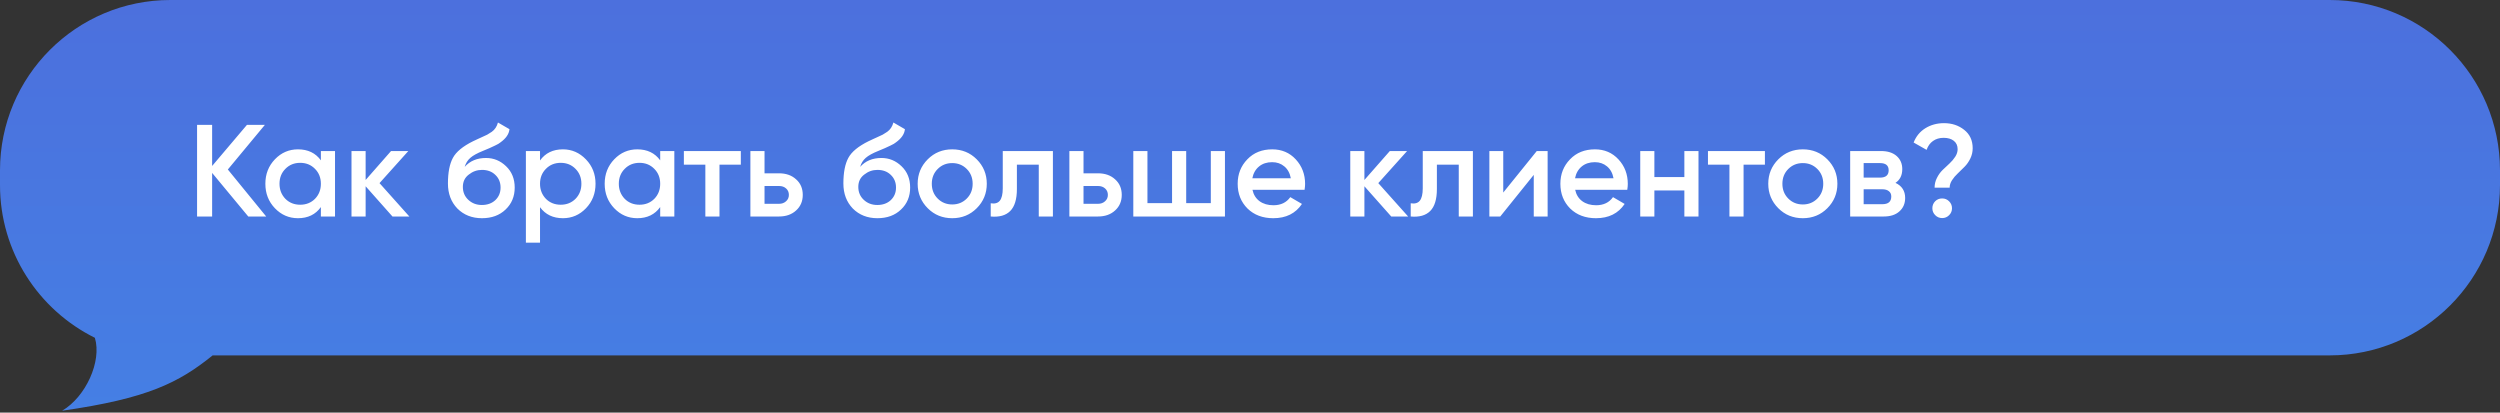 <?xml version="1.0" encoding="UTF-8"?> <svg xmlns="http://www.w3.org/2000/svg" width="612" height="101" viewBox="0 0 612 101" fill="none"><rect x="0" y="0" width="612" height="101" fill="#333333" stroke="none"/><path fill-rule="evenodd" clip-rule="evenodd" d="M570.293 0C593.327 0 612 18.673 612 41.707V45.293C612 68.327 593.327 87 570.293 87H52.057C43.734 93.706 36.111 97.558 15.199 100.548C20.96 97.205 24.972 88.471 23.225 82.692C9.463 75.877 0 61.69 0 45.293V41.707C0 18.673 18.673 0 41.707 0H570.293Z" fill="url(#paint0_linear_2211_3)"></path><path d="M55.775 41.494L65.165 53H60.775L51.929 42.328V53H48.243V30.566H51.929V40.629L60.454 30.566H64.845L55.775 41.494ZM78.55 39.251V36.975H82.012V53H78.55V50.693C77.247 52.509 75.378 53.417 72.942 53.417C70.741 53.417 68.861 52.605 67.301 50.981C65.741 49.357 64.962 47.359 64.962 44.988C64.962 42.616 65.741 40.618 67.301 38.995C68.861 37.371 70.741 36.559 72.942 36.559C75.378 36.559 77.247 37.456 78.55 39.251ZM69.865 48.673C70.827 49.635 72.034 50.116 73.487 50.116C74.94 50.116 76.147 49.635 77.108 48.673C78.07 47.691 78.55 46.462 78.55 44.988C78.55 43.514 78.07 42.296 77.108 41.334C76.147 40.351 74.94 39.86 73.487 39.86C72.034 39.86 70.827 40.351 69.865 41.334C68.904 42.296 68.423 43.514 68.423 44.988C68.423 46.441 68.904 47.669 69.865 48.673ZM92.905 44.828L100.212 53H96.078L89.507 45.597V53H86.046V36.975H89.507V44.058L95.725 36.975H99.956L92.905 44.828ZM117.988 53.417C115.552 53.417 113.544 52.626 111.963 51.045C110.424 49.443 109.655 47.402 109.655 44.924C109.655 42.231 110.061 40.138 110.873 38.642C111.664 37.168 113.309 35.811 115.809 34.572C115.894 34.529 116.033 34.465 116.225 34.379C116.439 34.273 116.663 34.166 116.898 34.059C117.133 33.952 117.368 33.845 117.603 33.739C118.501 33.333 119.056 33.076 119.27 32.969C119.398 32.905 119.772 32.67 120.392 32.264C121.139 31.73 121.642 30.971 121.898 29.989L124.718 31.623C124.611 32.798 123.874 33.877 122.507 34.86C122.272 35.074 121.834 35.33 121.193 35.629L119.815 36.27L118.212 36.943C116.823 37.499 115.798 38.065 115.136 38.642C114.473 39.219 114.014 39.956 113.757 40.853C115.039 39.401 116.781 38.674 118.981 38.674C120.862 38.674 122.496 39.347 123.885 40.693C125.295 42.039 126 43.781 126 45.917C126 48.096 125.252 49.891 123.757 51.301C122.282 52.712 120.36 53.417 117.988 53.417ZM117.956 50.18C119.302 50.18 120.402 49.784 121.257 48.994C122.112 48.182 122.539 47.156 122.539 45.917C122.539 44.657 122.112 43.62 121.257 42.808C120.424 41.996 119.334 41.59 117.988 41.59C116.791 41.59 115.712 41.975 114.751 42.744C113.789 43.471 113.309 44.475 113.309 45.757C113.309 47.039 113.757 48.096 114.655 48.93C115.552 49.763 116.653 50.18 117.956 50.18ZM137.807 36.559C139.986 36.559 141.866 37.381 143.447 39.027C145.007 40.65 145.787 42.637 145.787 44.988C145.787 47.359 145.007 49.357 143.447 50.981C141.887 52.605 140.007 53.417 137.807 53.417C135.392 53.417 133.523 52.519 132.198 50.724V59.41H128.737V36.975H132.198V39.283C133.501 37.467 135.371 36.559 137.807 36.559ZM133.64 48.673C134.602 49.635 135.809 50.116 137.262 50.116C138.715 50.116 139.922 49.635 140.883 48.673C141.845 47.691 142.325 46.462 142.325 44.988C142.325 43.514 141.845 42.296 140.883 41.334C139.922 40.351 138.715 39.86 137.262 39.86C135.809 39.86 134.602 40.351 133.64 41.334C132.679 42.296 132.198 43.514 132.198 44.988C132.198 46.441 132.679 47.669 133.64 48.673ZM161.615 39.251V36.975H165.077V53H161.615V50.693C160.312 52.509 158.442 53.417 156.007 53.417C153.806 53.417 151.926 52.605 150.366 50.981C148.806 49.357 148.026 47.359 148.026 44.988C148.026 42.616 148.806 40.618 150.366 38.995C151.926 37.371 153.806 36.559 156.007 36.559C158.442 36.559 160.312 37.456 161.615 39.251ZM152.93 48.673C153.891 49.635 155.099 50.116 156.552 50.116C158.004 50.116 159.212 49.635 160.173 48.673C161.135 47.691 161.615 46.462 161.615 44.988C161.615 43.514 161.135 42.296 160.173 41.334C159.212 40.351 158.004 39.86 156.552 39.86C155.099 39.86 153.891 40.351 152.93 41.334C151.969 42.296 151.488 43.514 151.488 44.988C151.488 46.441 151.969 47.669 152.93 48.673ZM167.412 36.975H181.354V40.309H176.13V53H172.669V40.309H167.412V36.975ZM187.157 42.424H190.683C192.413 42.424 193.813 42.915 194.881 43.898C195.971 44.859 196.516 46.131 196.516 47.712C196.516 49.272 195.971 50.543 194.881 51.526C193.813 52.509 192.413 53 190.683 53H183.696V36.975H187.157V42.424ZM187.157 49.891H190.715C191.398 49.891 191.965 49.688 192.413 49.282C192.883 48.876 193.118 48.353 193.118 47.712C193.118 47.071 192.894 46.547 192.445 46.142C191.997 45.736 191.42 45.532 190.715 45.532H187.157V49.891ZM214.793 53.417C212.357 53.417 210.348 52.626 208.767 51.045C207.229 49.443 206.46 47.402 206.46 44.924C206.46 42.231 206.866 40.138 207.678 38.642C208.468 37.168 210.113 35.811 212.613 34.572C212.699 34.529 212.838 34.465 213.03 34.379C213.244 34.273 213.468 34.166 213.703 34.059C213.938 33.952 214.173 33.845 214.408 33.739C215.305 33.333 215.861 33.076 216.075 32.969C216.203 32.905 216.577 32.67 217.196 32.264C217.944 31.73 218.446 30.971 218.703 29.989L221.523 31.623C221.416 32.798 220.679 33.877 219.312 34.86C219.077 35.074 218.639 35.33 217.998 35.629L216.619 36.27L215.017 36.943C213.628 37.499 212.603 38.065 211.94 38.642C211.278 39.219 210.819 39.956 210.562 40.853C211.844 39.401 213.585 38.674 215.786 38.674C217.666 38.674 219.301 39.347 220.69 40.693C222.1 42.039 222.805 43.781 222.805 45.917C222.805 48.096 222.057 49.891 220.561 51.301C219.087 52.712 217.164 53.417 214.793 53.417ZM214.761 50.18C216.107 50.18 217.207 49.784 218.062 48.994C218.916 48.182 219.344 47.156 219.344 45.917C219.344 44.657 218.916 43.62 218.062 42.808C217.228 41.996 216.139 41.59 214.793 41.59C213.596 41.59 212.517 41.975 211.556 42.744C210.594 43.471 210.113 44.475 210.113 45.757C210.113 47.039 210.562 48.096 211.46 48.93C212.357 49.763 213.457 50.18 214.761 50.18ZM239.098 50.981C237.474 52.605 235.477 53.417 233.105 53.417C230.733 53.417 228.736 52.605 227.112 50.981C225.467 49.336 224.644 47.338 224.644 44.988C224.644 42.637 225.467 40.64 227.112 38.995C228.736 37.371 230.733 36.559 233.105 36.559C235.477 36.559 237.474 37.371 239.098 38.995C240.743 40.64 241.566 42.637 241.566 44.988C241.566 47.338 240.743 49.336 239.098 50.981ZM228.105 44.988C228.105 46.441 228.586 47.648 229.548 48.609C230.509 49.571 231.695 50.051 233.105 50.051C234.515 50.051 235.701 49.571 236.662 48.609C237.624 47.648 238.105 46.441 238.105 44.988C238.105 43.535 237.624 42.328 236.662 41.366C235.701 40.405 234.515 39.924 233.105 39.924C231.695 39.924 230.509 40.405 229.548 41.366C228.586 42.328 228.105 43.535 228.105 44.988ZM245.476 36.975H257.751V53H254.29V40.309H248.937V46.27C248.937 48.77 248.393 50.564 247.303 51.654C246.213 52.744 244.622 53.192 242.528 53V49.763C243.511 49.934 244.248 49.731 244.739 49.154C245.23 48.556 245.476 47.541 245.476 46.109V36.975ZM265.246 42.424H268.771C270.502 42.424 271.901 42.915 272.97 43.898C274.059 44.859 274.604 46.131 274.604 47.712C274.604 49.272 274.059 50.543 272.97 51.526C271.901 52.509 270.502 53 268.771 53H261.784V36.975H265.246V42.424ZM265.246 49.891H268.803C269.487 49.891 270.053 49.688 270.502 49.282C270.972 48.876 271.207 48.353 271.207 47.712C271.207 47.071 270.983 46.547 270.534 46.142C270.085 45.736 269.508 45.532 268.803 45.532H265.246V49.891ZM296.407 49.731V36.975H299.868V53H277.433V36.975H280.895V49.731H286.92V36.975H290.381V49.731H296.407ZM319.36 46.462H306.604C306.861 47.658 307.438 48.588 308.335 49.25C309.254 49.913 310.386 50.244 311.732 50.244C313.548 50.244 314.927 49.581 315.867 48.257L318.719 49.923C317.159 52.252 314.82 53.417 311.7 53.417C309.115 53.417 307.01 52.626 305.387 51.045C303.784 49.443 302.983 47.423 302.983 44.988C302.983 42.616 303.773 40.618 305.355 38.995C306.914 37.371 308.944 36.559 311.444 36.559C313.773 36.559 315.696 37.381 317.213 39.027C318.73 40.672 319.488 42.669 319.488 45.02C319.488 45.447 319.445 45.928 319.36 46.462ZM306.572 43.642H315.995C315.76 42.381 315.226 41.409 314.392 40.725C313.58 40.041 312.587 39.7 311.412 39.7C310.13 39.7 309.062 40.052 308.207 40.757C307.352 41.462 306.807 42.424 306.572 43.642ZM337.405 44.828L344.712 53H340.578L334.007 45.597V53H330.546V36.975H334.007V44.058L340.225 36.975H344.455L337.405 44.828ZM348.29 36.975H360.565V53H357.104V40.309H351.751V46.27C351.751 48.77 351.207 50.564 350.117 51.654C349.027 52.744 347.435 53.192 345.342 53V49.763C346.324 49.934 347.062 49.731 347.553 49.154C348.044 48.556 348.29 47.541 348.29 46.109V36.975ZM367.996 47.135L376.2 36.975H378.86V53H375.463V42.808L367.258 53H364.598V36.975H367.996V47.135ZM398.356 46.462H385.601C385.857 47.658 386.434 48.588 387.331 49.25C388.25 49.913 389.382 50.244 390.728 50.244C392.545 50.244 393.923 49.581 394.863 48.257L397.715 49.923C396.155 52.252 393.816 53.417 390.696 53.417C388.111 53.417 386.007 52.626 384.383 51.045C382.78 49.443 381.979 47.423 381.979 44.988C381.979 42.616 382.77 40.618 384.351 38.995C385.91 37.371 387.94 36.559 390.44 36.559C392.769 36.559 394.692 37.381 396.209 39.027C397.726 40.672 398.484 42.669 398.484 45.02C398.484 45.447 398.442 45.928 398.356 46.462ZM385.569 43.642H394.991C394.756 42.381 394.222 41.409 393.389 40.725C392.577 40.041 391.583 39.7 390.408 39.7C389.126 39.7 388.058 40.052 387.203 40.757C386.348 41.462 385.804 42.424 385.569 43.642ZM412.331 43.353V36.975H415.792V53H412.331V46.622H404.991V53H401.53V36.975H404.991V43.353H412.331ZM418.109 36.975H432.051V40.309H426.827V53H423.365V40.309H418.109V36.975ZM447.324 50.981C445.7 52.605 443.702 53.417 441.331 53.417C438.959 53.417 436.961 52.605 435.337 50.981C433.692 49.336 432.87 47.338 432.87 44.988C432.87 42.637 433.692 40.64 435.337 38.995C436.961 37.371 438.959 36.559 441.331 36.559C443.702 36.559 445.7 37.371 447.324 38.995C448.969 40.64 449.792 42.637 449.792 44.988C449.792 47.338 448.969 49.336 447.324 50.981ZM436.331 44.988C436.331 46.441 436.812 47.648 437.773 48.609C438.735 49.571 439.92 50.051 441.331 50.051C442.741 50.051 443.927 49.571 444.888 48.609C445.849 47.648 446.33 46.441 446.33 44.988C446.33 43.535 445.849 42.328 444.888 41.366C443.927 40.405 442.741 39.924 441.331 39.924C439.92 39.924 438.735 40.405 437.773 41.366C436.812 42.328 436.331 43.535 436.331 44.988ZM464.01 44.763C465.591 45.511 466.382 46.74 466.382 48.449C466.382 49.816 465.912 50.917 464.972 51.75C464.053 52.583 462.771 53 461.126 53H452.921V36.975H460.485C462.109 36.975 463.38 37.381 464.299 38.193C465.218 39.005 465.677 40.074 465.677 41.398C465.677 42.915 465.121 44.037 464.01 44.763ZM460.229 39.924H456.222V43.481H460.229C461.639 43.481 462.344 42.883 462.344 41.687C462.344 40.511 461.639 39.924 460.229 39.924ZM456.222 49.987H460.805C462.258 49.987 462.985 49.357 462.985 48.096C462.985 47.541 462.792 47.114 462.408 46.815C462.023 46.494 461.489 46.334 460.805 46.334H456.222V49.987ZM477.273 45.949H473.587C473.587 45.094 473.779 44.293 474.164 43.545C474.548 42.776 475.019 42.125 475.574 41.59C476.13 41.035 476.685 40.511 477.241 40.02C477.796 39.507 478.266 38.952 478.651 38.353C479.035 37.755 479.228 37.146 479.228 36.527C479.228 35.651 478.918 34.967 478.298 34.476C477.679 33.984 476.845 33.739 475.798 33.739C474.794 33.739 473.929 33.995 473.202 34.508C472.476 35.02 471.953 35.747 471.632 36.687L468.459 34.892C469.036 33.397 469.987 32.232 471.312 31.399C472.658 30.566 474.185 30.149 475.895 30.149C477.818 30.149 479.463 30.694 480.83 31.784C482.219 32.873 482.913 34.379 482.913 36.302C482.913 37.178 482.721 38.012 482.336 38.802C481.952 39.593 481.482 40.266 480.926 40.821C480.371 41.377 479.815 41.922 479.26 42.456C478.704 42.969 478.234 43.524 477.85 44.122C477.465 44.721 477.273 45.33 477.273 45.949ZM475.446 48.577C476.108 48.577 476.674 48.812 477.144 49.282C477.615 49.752 477.85 50.319 477.85 50.981C477.85 51.643 477.615 52.209 477.144 52.679C476.674 53.15 476.108 53.385 475.446 53.385C474.784 53.385 474.217 53.15 473.747 52.679C473.277 52.209 473.042 51.643 473.042 50.981C473.042 50.319 473.267 49.752 473.715 49.282C474.185 48.812 474.762 48.577 475.446 48.577Z" fill="white"></path><defs><linearGradient id="paint0_linear_2211_3" x1="123.469" y1="0.452" x2="123.469" y2="100.548" gradientUnits="userSpaceOnUse"><stop stop-color="#4C70DD"></stop><stop offset="1" stop-color="#457FE4"></stop></linearGradient></defs></svg> 